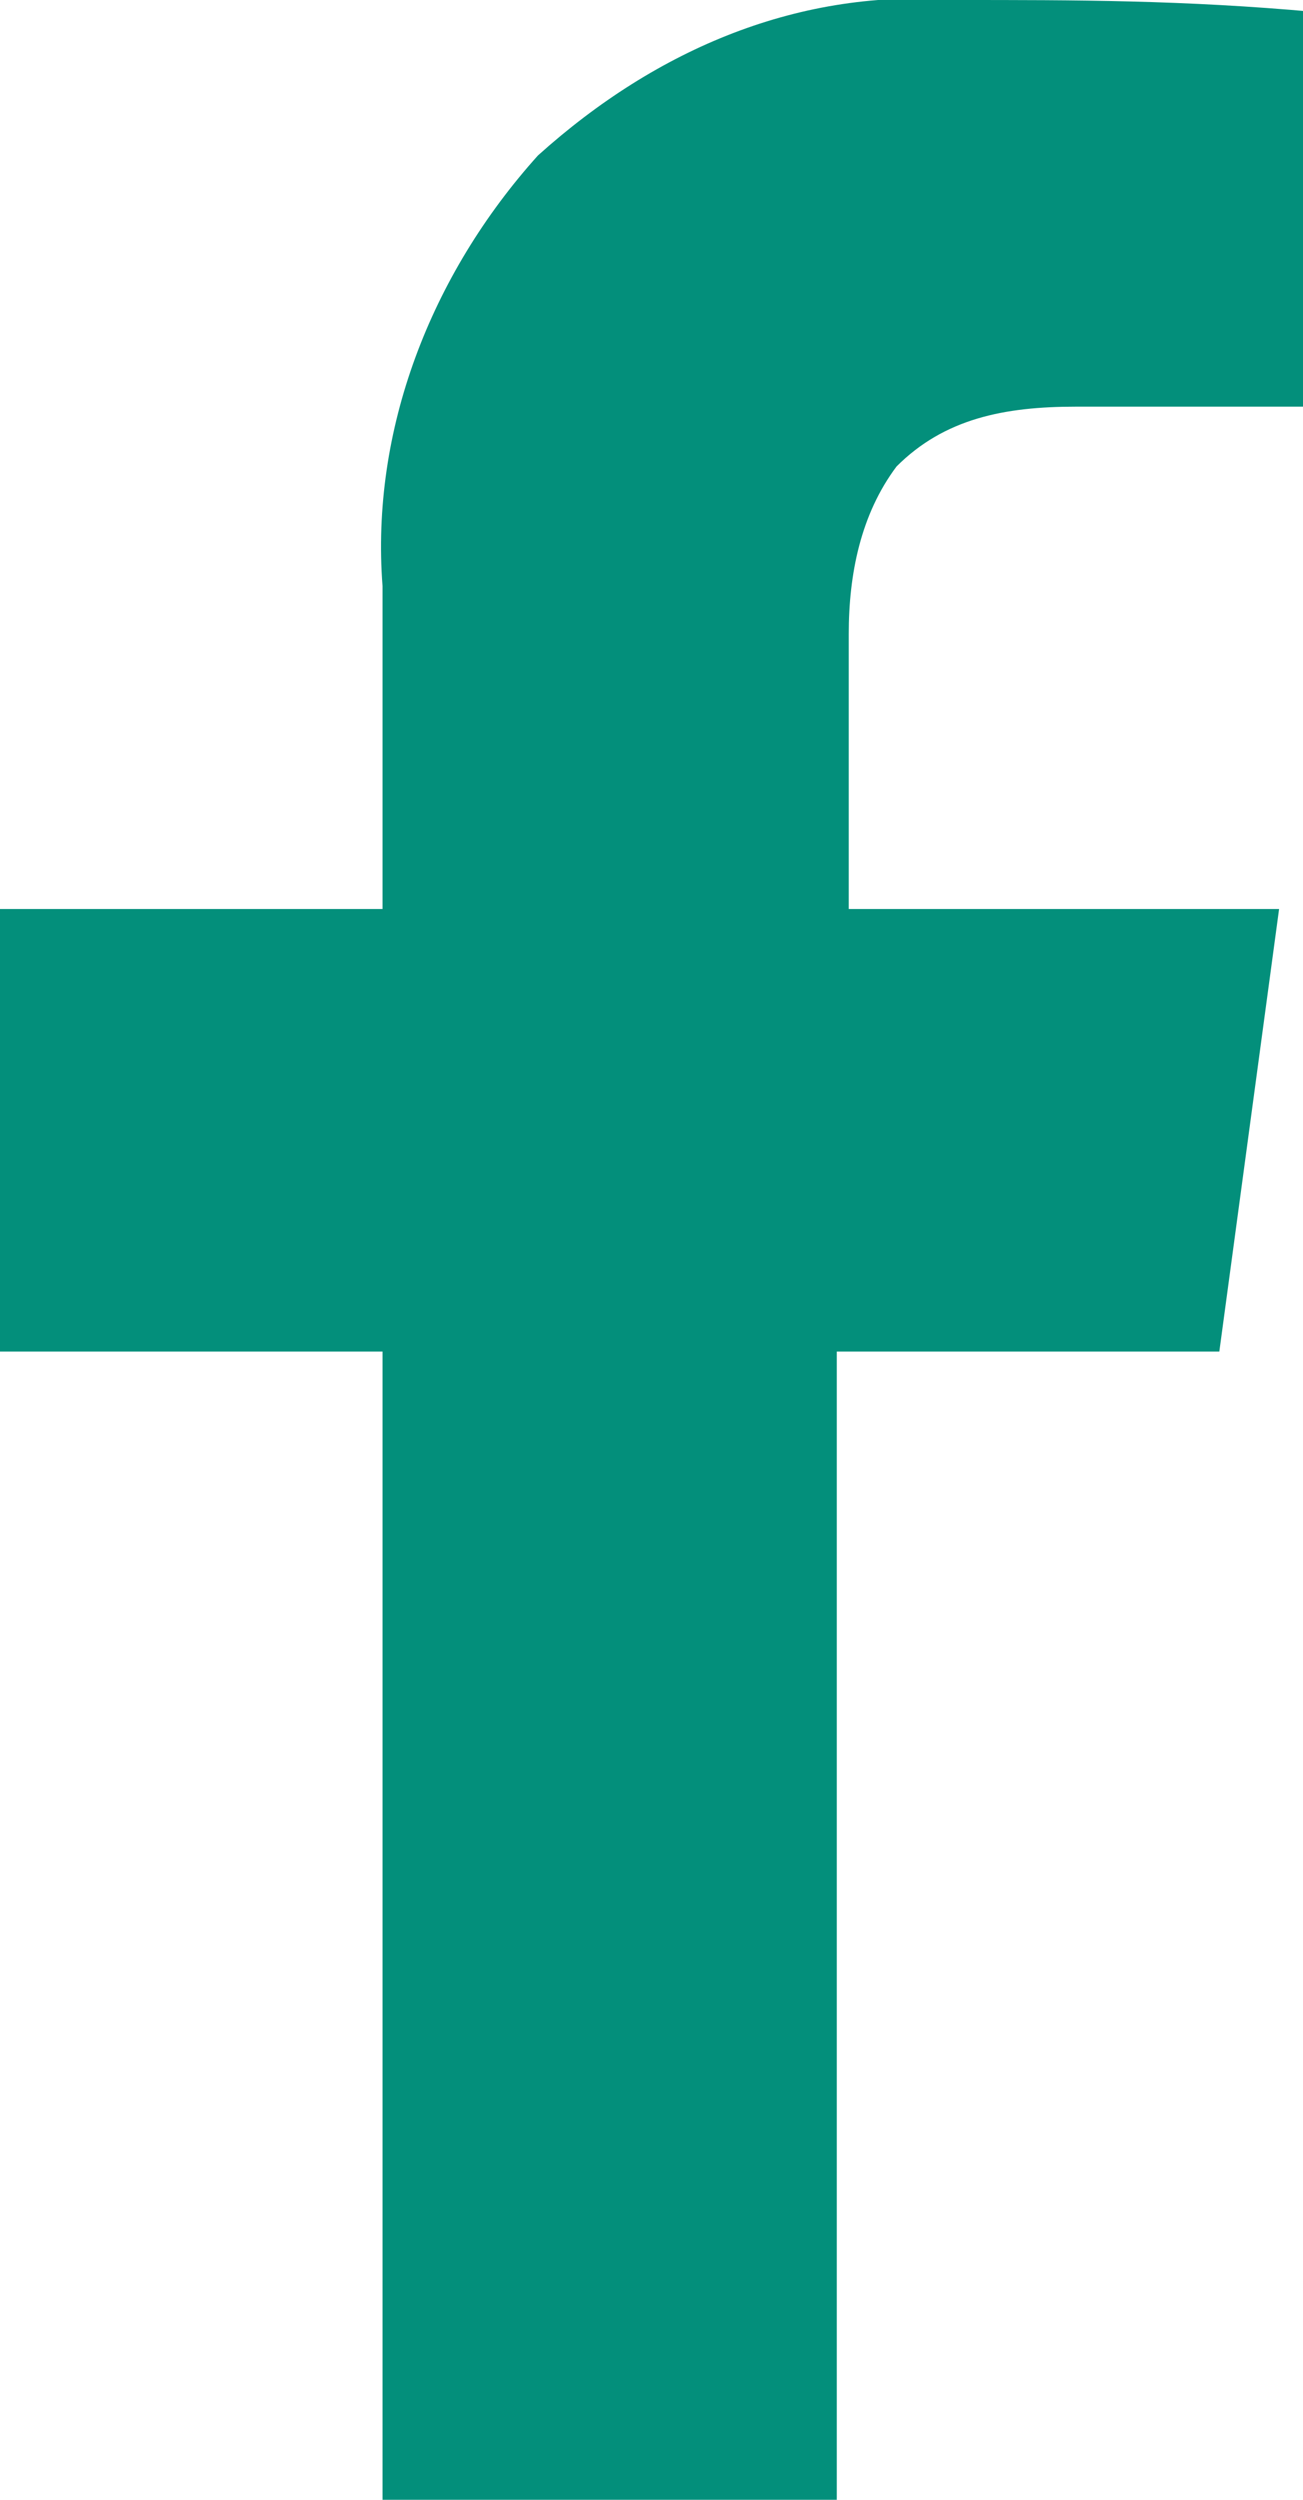 <?xml version="1.0" encoding="utf-8"?>
<svg version="1.1" xmlns="http://www.w3.org/2000/svg" width="10.9" height="20.9" x="0px" y="0px" viewBox="0 0 10.9 20.9" xml:space="preserve">
<style type="text/css">
	.st0{fill:#038F7B;}
</style>
<path id="icon-social-facebook" class="st0" d="M8,0C6.7-0.1,5.5,0.4,4.5,1.3c-0.9,1-1.4,2.3-1.3,3.6v2.7H0v3.7h3.2v9.6h3.8v-9.6
	h3.2l0.5-3.7H7.1V5.3c0-0.5,0.1-1,0.4-1.4c0.4-0.4,0.9-0.5,1.5-0.5h2V0.1C9.9,0,9,0,8,0L8,0z"/>
</svg>
